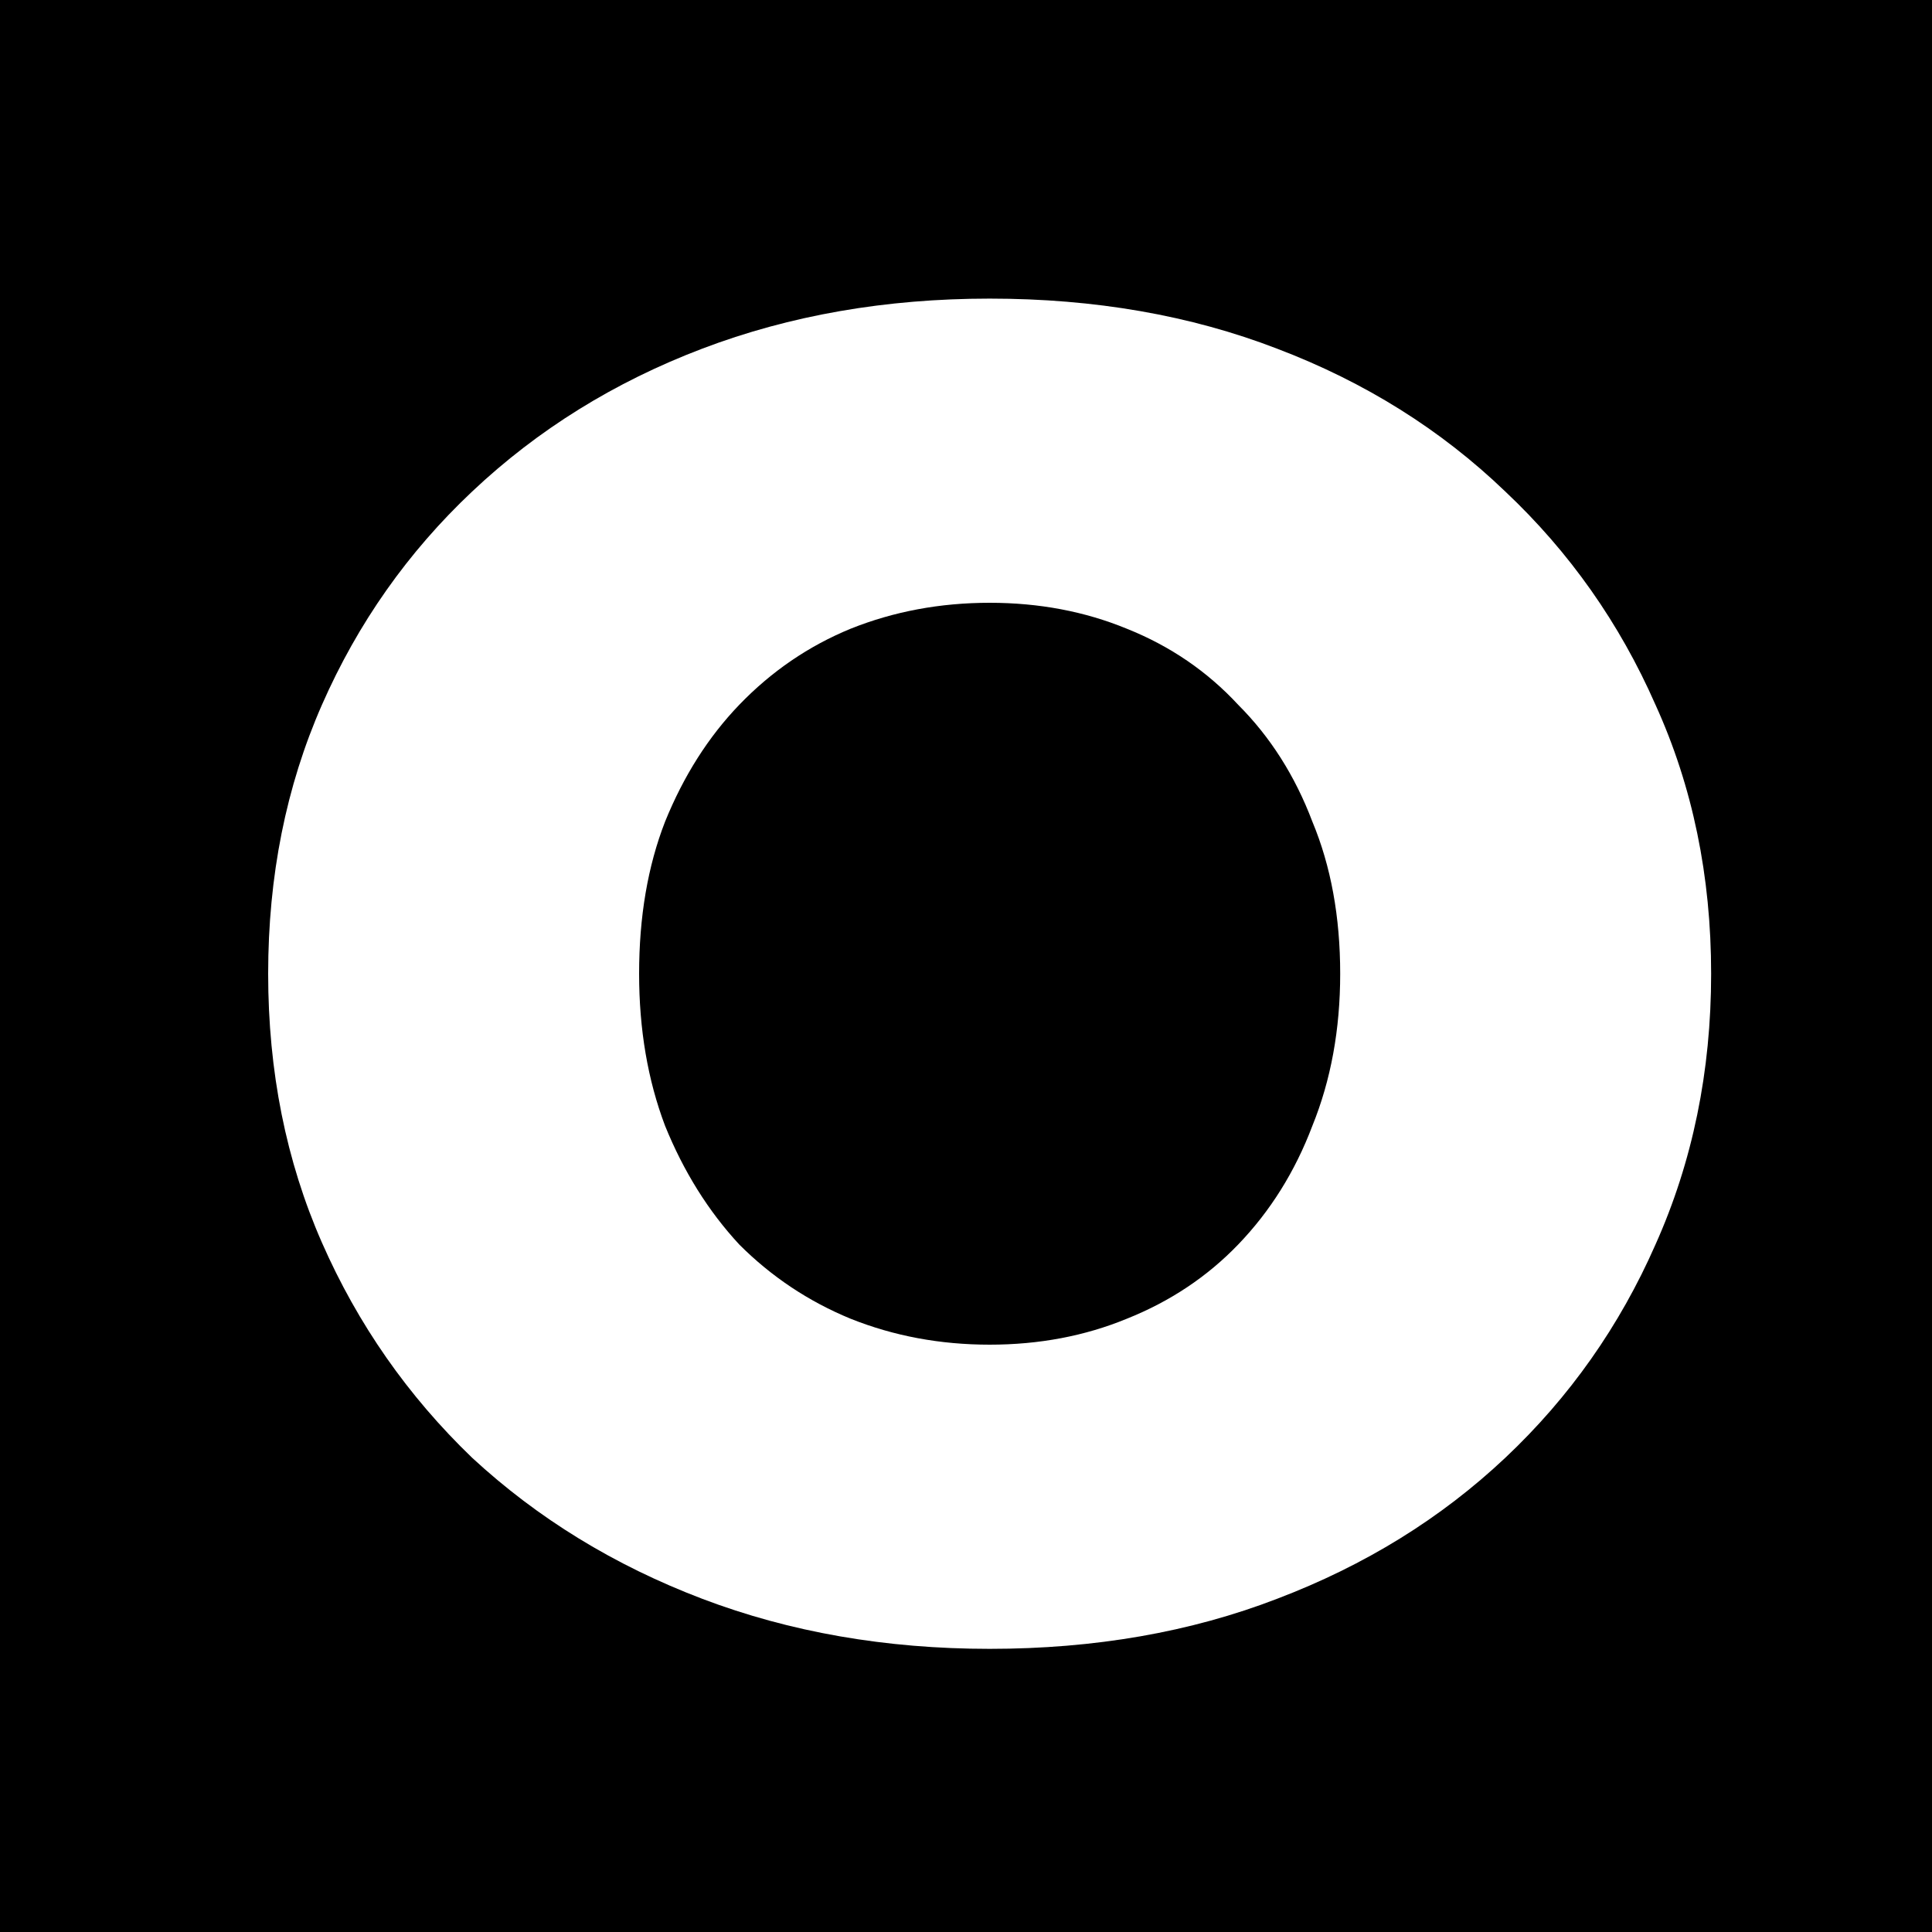 <?xml version="1.0" encoding="UTF-8"?> <svg xmlns="http://www.w3.org/2000/svg" width="100" height="100" viewBox="0 0 100 100" fill="none"><rect x="0" y="0" width="100" height="100" fill="#808080" stroke="none"/><g clip-path="url(#clip0_87_73)"><rect width="100" height="100" fill="black"></rect><path d="M51.224 85.344C45.848 85.344 40.888 84.48 36.344 82.752C31.8 81.024 27.832 78.592 24.44 75.456C21.112 72.256 18.52 68.544 16.664 64.32C14.808 60.096 13.88 55.456 13.88 50.4C13.88 45.344 14.808 40.704 16.664 36.48C18.52 32.256 21.112 28.576 24.44 25.44C27.832 22.24 31.8 19.776 36.344 18.048C40.888 16.32 45.848 15.456 51.224 15.456C56.664 15.456 61.624 16.32 66.104 18.048C70.648 19.776 74.584 22.24 77.912 25.44C81.24 28.576 83.832 32.256 85.688 36.48C87.608 40.704 88.568 45.344 88.568 50.4C88.568 55.456 87.608 60.128 85.688 64.416C83.832 68.64 81.24 72.32 77.912 75.456C74.584 78.592 70.648 81.024 66.104 82.752C61.624 84.48 56.664 85.344 51.224 85.344ZM51.224 69.6C53.784 69.6 56.152 69.152 58.328 68.256C60.568 67.36 62.488 66.08 64.088 64.416C65.752 62.688 67.032 60.64 67.928 58.272C68.888 55.904 69.368 53.28 69.368 50.4C69.368 47.456 68.888 44.832 67.928 42.528C67.032 40.16 65.752 38.144 64.088 36.48C62.488 34.752 60.568 33.44 58.328 32.544C56.152 31.648 53.784 31.2 51.224 31.2C48.664 31.2 46.264 31.648 44.024 32.544C41.848 33.44 39.928 34.752 38.264 36.48C36.664 38.144 35.384 40.16 34.424 42.528C33.528 44.832 33.08 47.456 33.08 50.4C33.08 53.28 33.528 55.904 34.424 58.272C35.384 60.64 36.664 62.688 38.264 64.416C39.928 66.08 41.848 67.36 44.024 68.256C46.264 69.152 48.664 69.6 51.224 69.6Z" fill="white"></path></g><defs><clipPath id="clip0_87_73"><rect width="100" height="100" fill="white"></rect></clipPath></defs></svg> 
